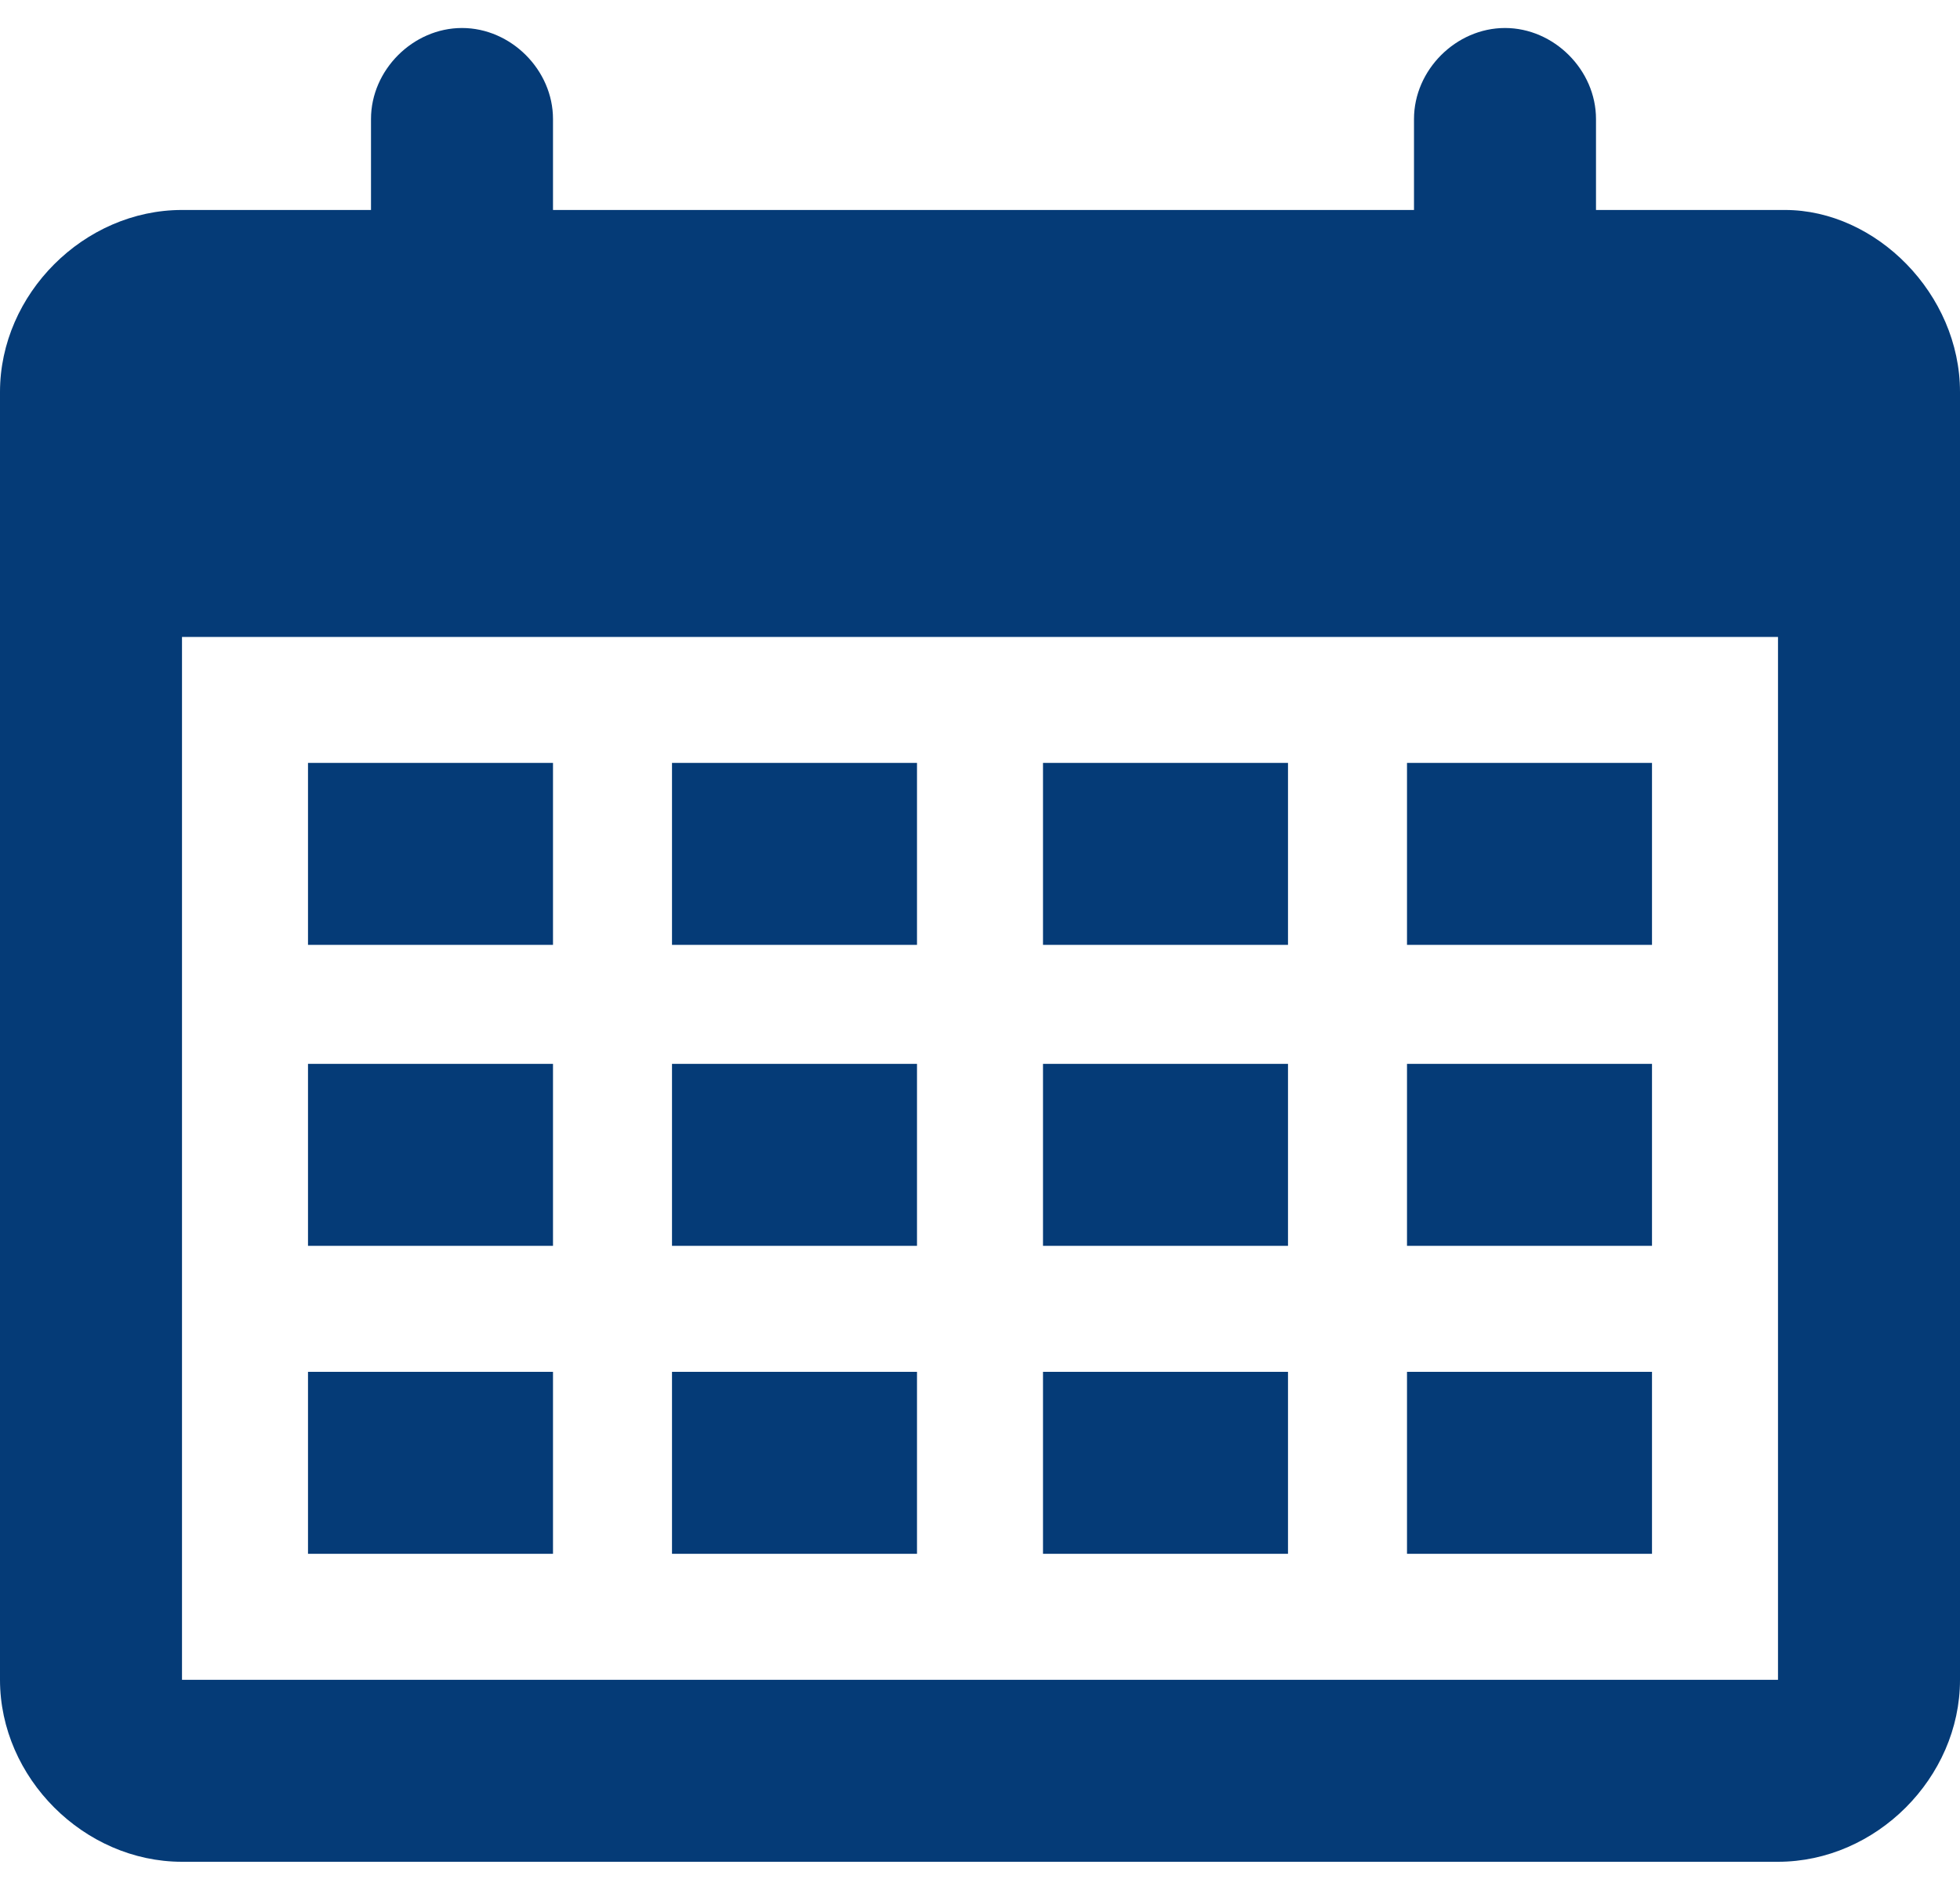 <?xml version="1.0" encoding="utf-8"?>
<!-- Generator: Adobe Illustrator 19.2.1, SVG Export Plug-In . SVG Version: 6.00 Build 0)  -->
<svg version="1.1" id="栝鍣_85" xmlns="http://www.w3.org/2000/svg" xmlns:xlink="http://www.w3.org/1999/xlink" x="0px" y="0px"
	 viewBox="0 0 28 27" style="enable-background:new 0 0 28 27;" xml:space="preserve">
<style type="text/css">
	.st0{fill:#053B77;}
</style>
<path class="st0" d="M2.6,3h0.9h1.8V1.7c0-0.7,0.6-1.3,1.3-1.3c0.7,0,1.3,0.6,1.3,1.3V3h1.7H14h4.4h1.8V1.7c0-0.7,0.6-1.3,1.3-1.3
	c0.7,0,1.3,0.6,1.3,1.3V3h1.8h0.9C26.8,3,28,4.2,28,5.6V24c0,1.4-1.2,2.6-2.6,2.6H14H2.6C1.2,26.6,0,25.4,0,24V5.6
	C0,4.2,1.2,3,2.6,3L2.6,3z M20.1,19.6v2.6h3.5v-2.6H20.1L20.1,19.6z M14.9,19.6v2.6h3.5v-2.6H14.9L14.9,19.6z M9.6,19.6v2.6h3.5
	v-2.6H9.6L9.6,19.6z M4.4,19.6v2.6h3.5v-2.6H4.4L4.4,19.6z M20.1,15.2v2.6h3.5v-2.6H20.1L20.1,15.2z M14.9,15.2v2.6h3.5v-2.6H14.9
	L14.9,15.2z M9.6,15.2v2.6h3.5v-2.6H9.6L9.6,15.2z M4.4,15.2v2.6h3.5v-2.6H4.4L4.4,15.2z M20.1,10.9v2.6h3.5v-2.6H20.1L20.1,10.9z
	 M14.9,10.9v2.6h3.5v-2.6H14.9L14.9,10.9z M9.6,10.9v2.6h3.5v-2.6H9.6L9.6,10.9z M4.4,10.9v2.6h3.5v-2.6H4.4L4.4,10.9z M14,9.1H2.6
	V24H14h11.4V9.1H14z"/>
</svg>
